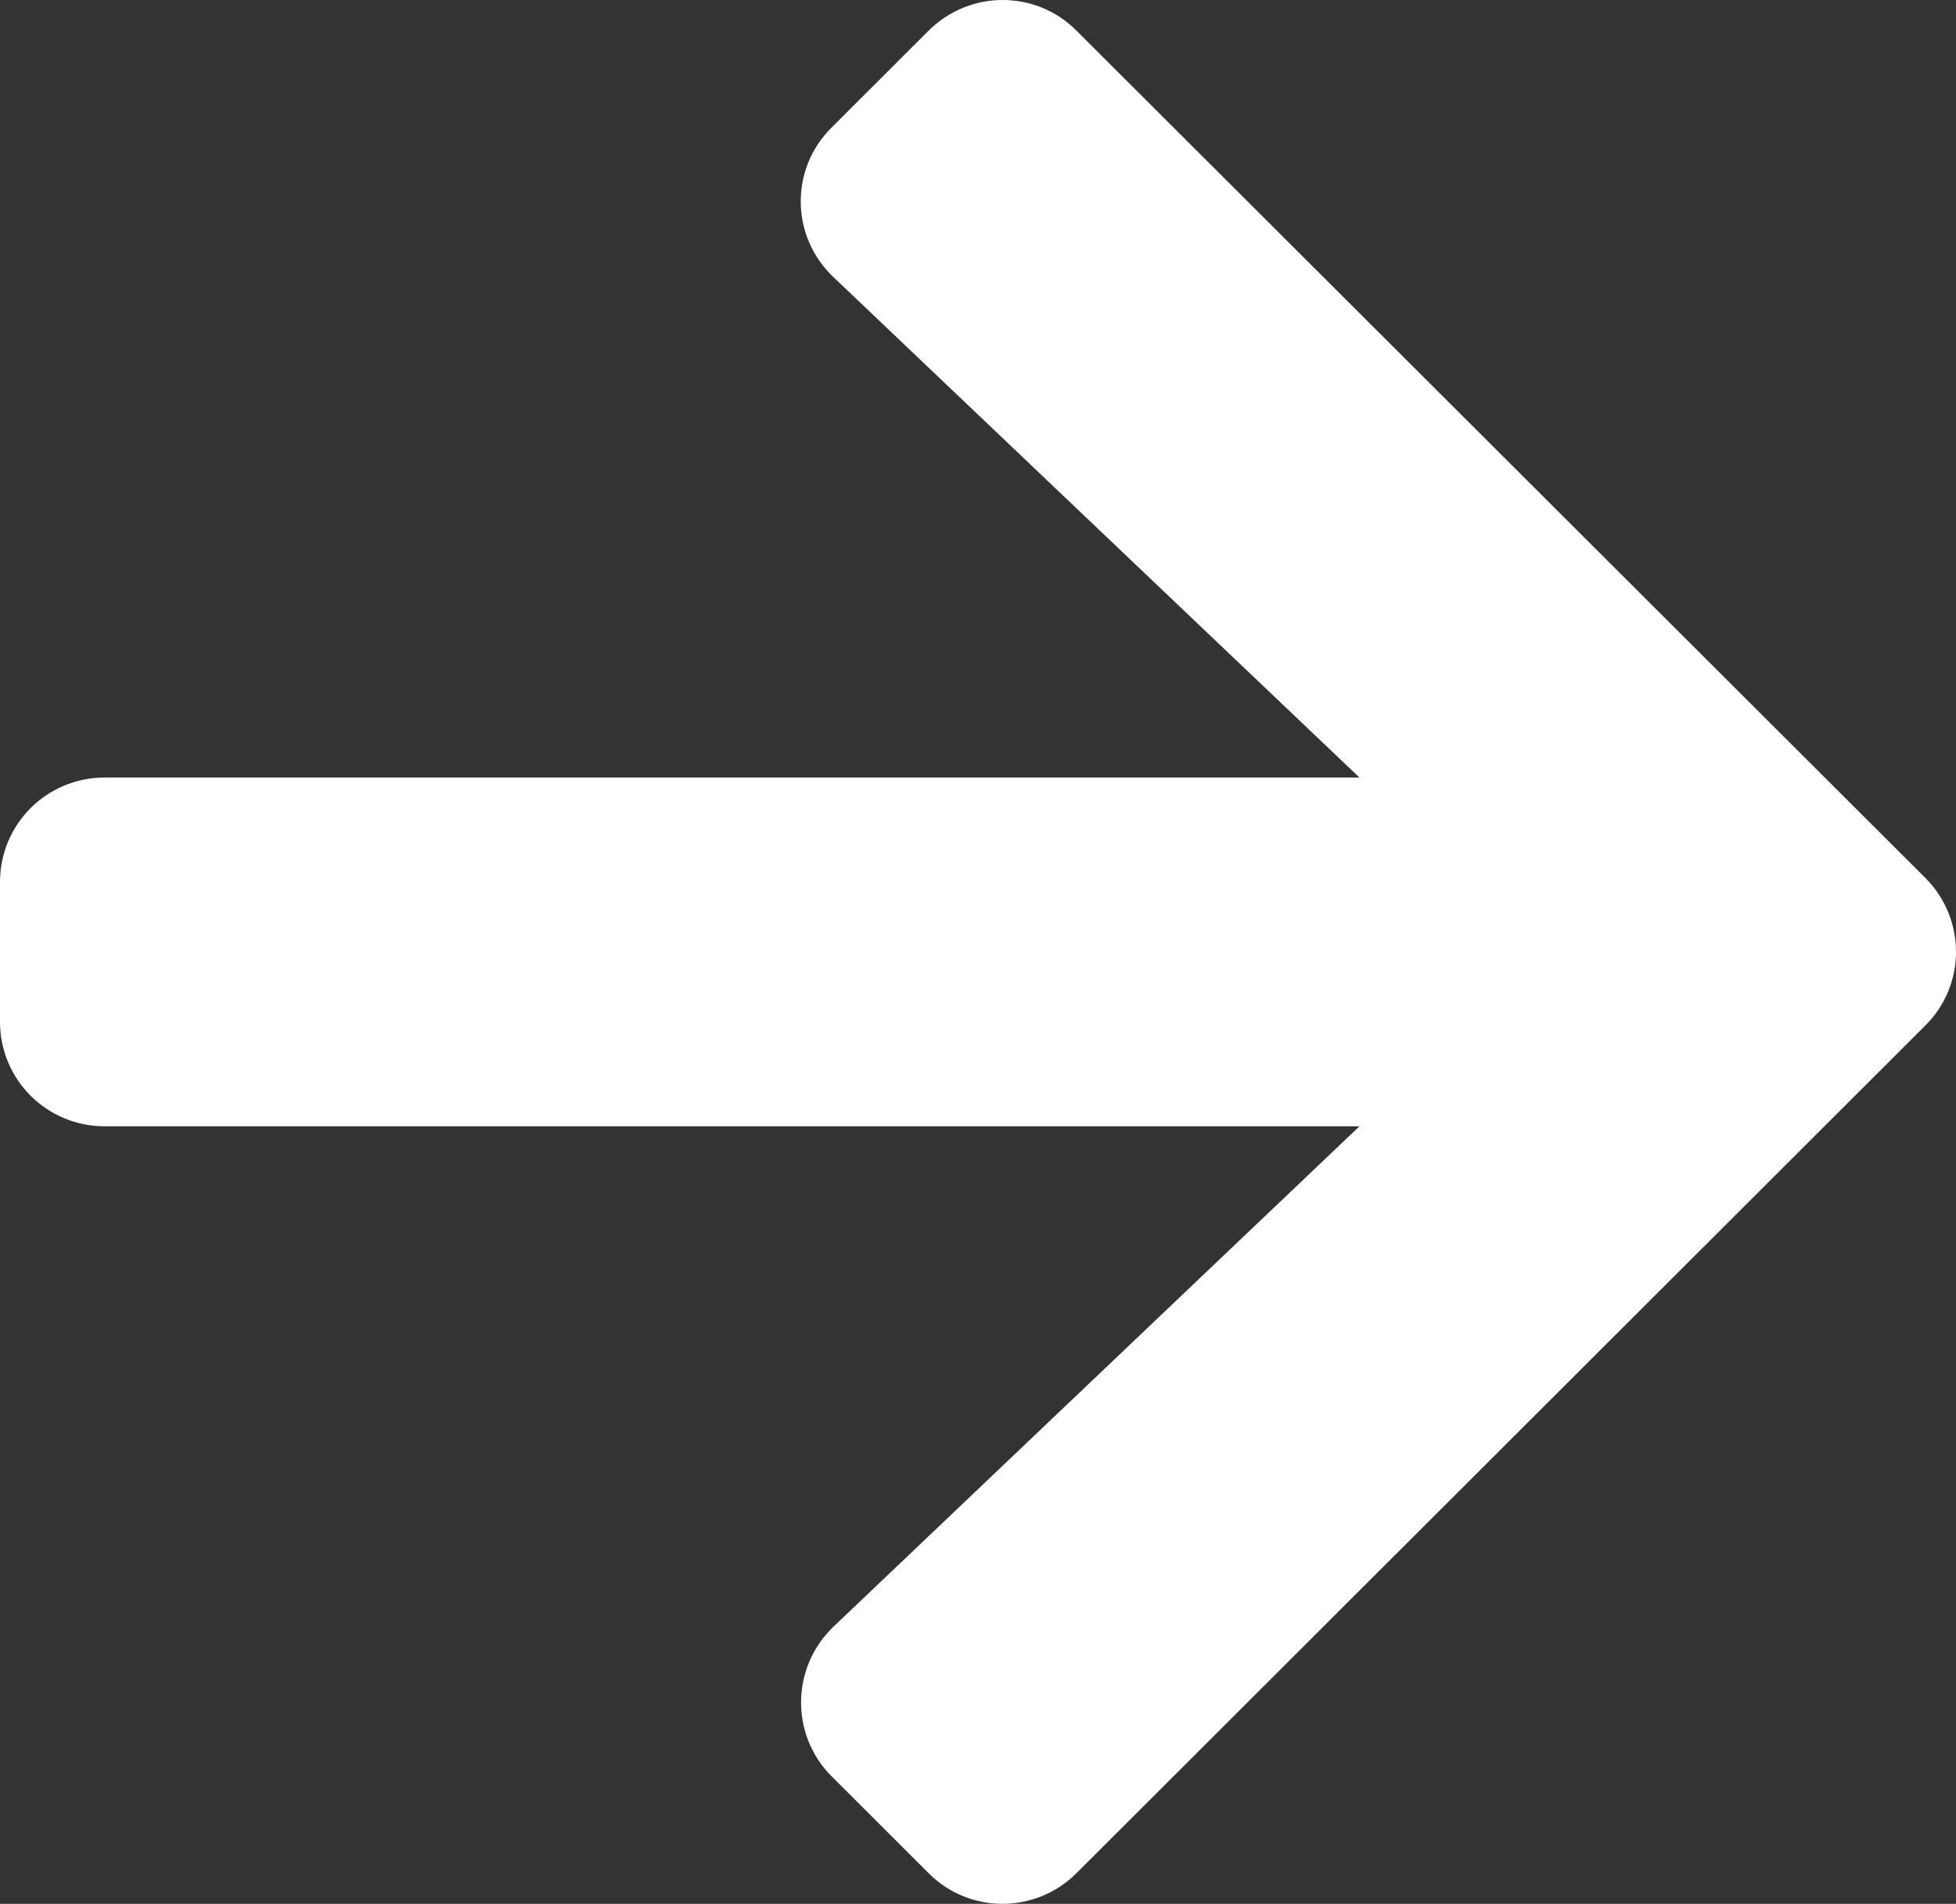 <svg xmlns="http://www.w3.org/2000/svg" width="151" height="147" viewBox="0 0 151 147" fill="none"><rect x="0" y="0" width="151" height="147" fill="#333333" stroke="none"/><path d="M64.201 9.846L71.683 2.373C74.851 -0.791 79.974 -0.791 83.108 2.373L148.624 67.778C151.792 70.942 151.792 76.058 148.624 79.189L83.108 144.627C79.94 147.791 74.817 147.791 71.683 144.627L64.201 137.154C61 133.956 61.067 128.739 64.336 125.608L104.947 86.965H8.088C3.606 86.965 0 83.363 0 78.886V68.114C0 63.637 3.606 60.035 8.088 60.035H104.947L64.336 21.392C61.034 18.261 60.966 13.044 64.201 9.846Z" fill="white"></path></svg>